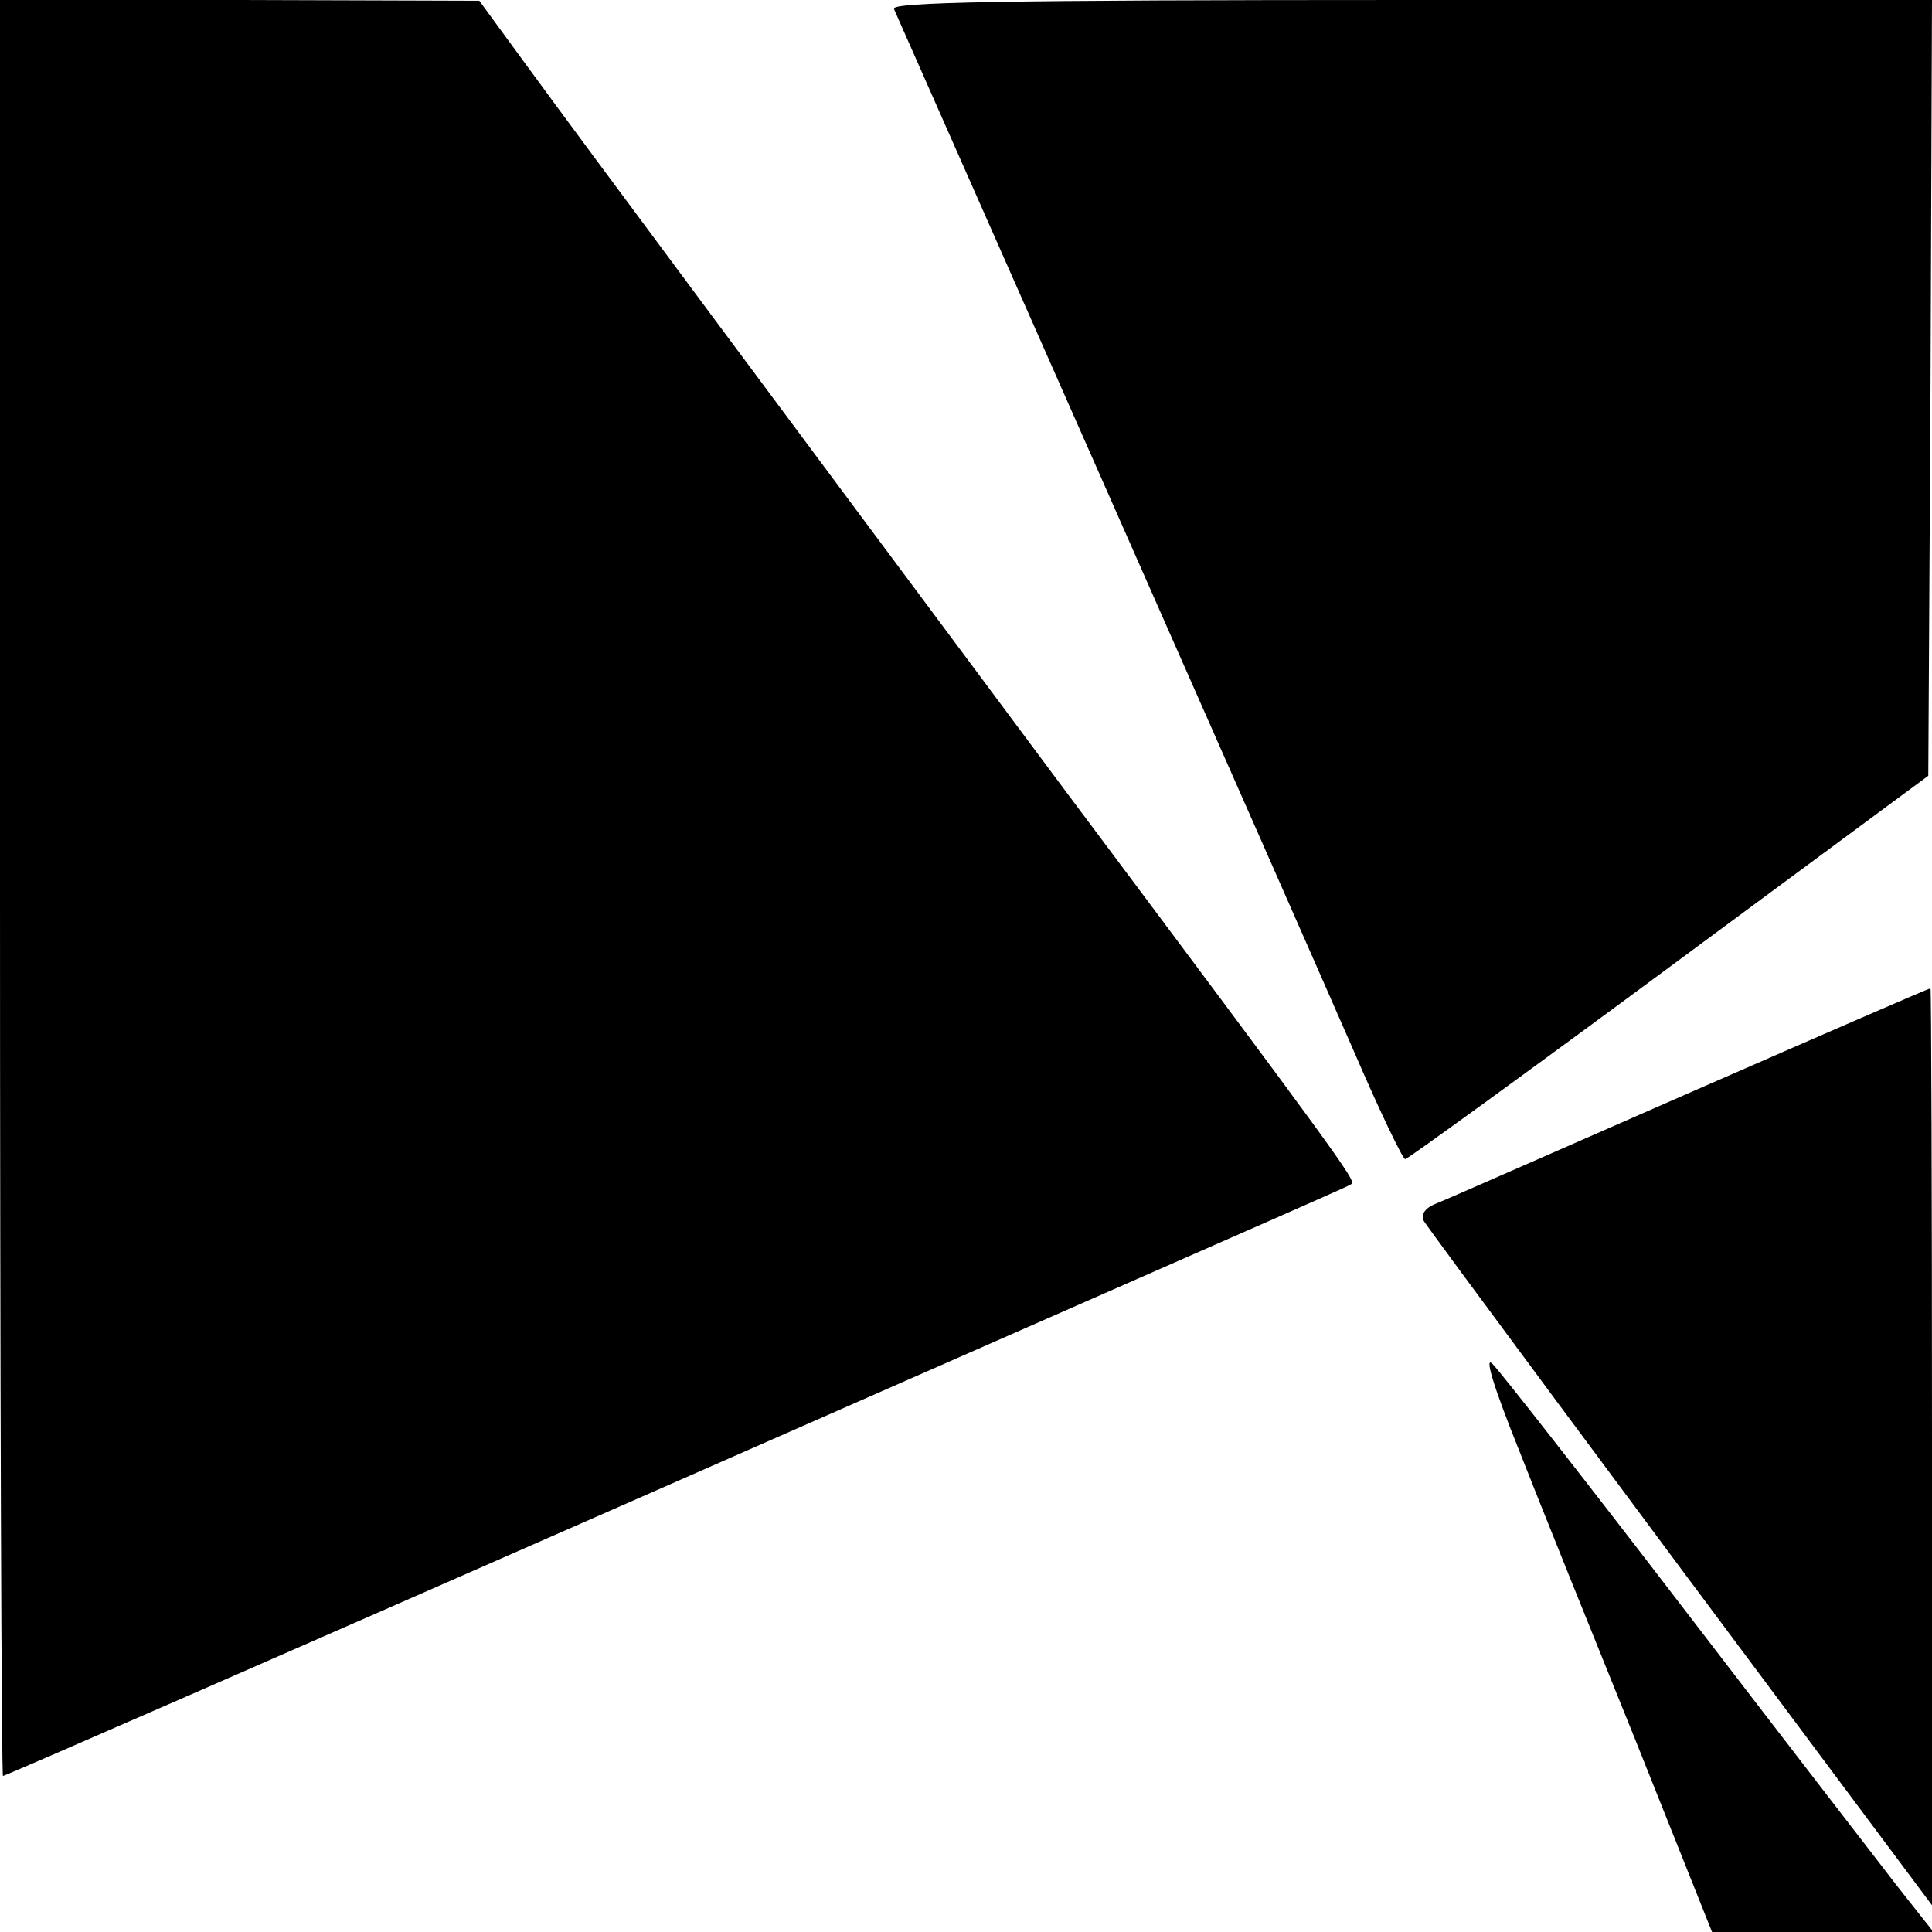 <?xml version="1.0" standalone="no"?>
<!DOCTYPE svg PUBLIC "-//W3C//DTD SVG 20010904//EN"
 "http://www.w3.org/TR/2001/REC-SVG-20010904/DTD/svg10.dtd">
<svg version="1.0" xmlns="http://www.w3.org/2000/svg"
 width="260pt" height="260pt" viewBox="0 0 260 260"
 preserveAspectRatio="xMidYMid meet">
<g transform="translate(0,260) scale(0.1,-0.1)"
fill="#000000" stroke="none">
<path d="M0 1405 c0 -657 2 -1195 4 -1195 3 0 378 164 833 364 1012 445 977
429 982 433 6 4 -19 39 -387 531 -390 524 -635 853 -727 979 l-60 82 -322 1
-323 0 0 -1195z"/>
<path d="M1203 2588 c3 -7 130 -294 282 -638 152 -344 304 -689 338 -767 34
-79 65 -143 68 -143 3 0 163 116 355 258 l349 258 3 522 2 522 -701 0 c-557 0
-700 -3 -696 -12z"/>
<path d="M2275 1130 c-176 -77 -330 -145 -343 -150 -15 -6 -20 -15 -16 -23 8
-13 286 -388 531 -716 l153 -205 0 617 c0 339 -1 617 -2 617 -2 0 -147 -63
-323 -140z"/>
<path d="M2044 649 c29 -74 100 -250 157 -391 l103 -258 149 0 149 0 -49 62
c-27 35 -156 202 -287 373 -131 171 -247 319 -257 329 -12 13 0 -28 35 -115z"/>
</g>
</svg>
